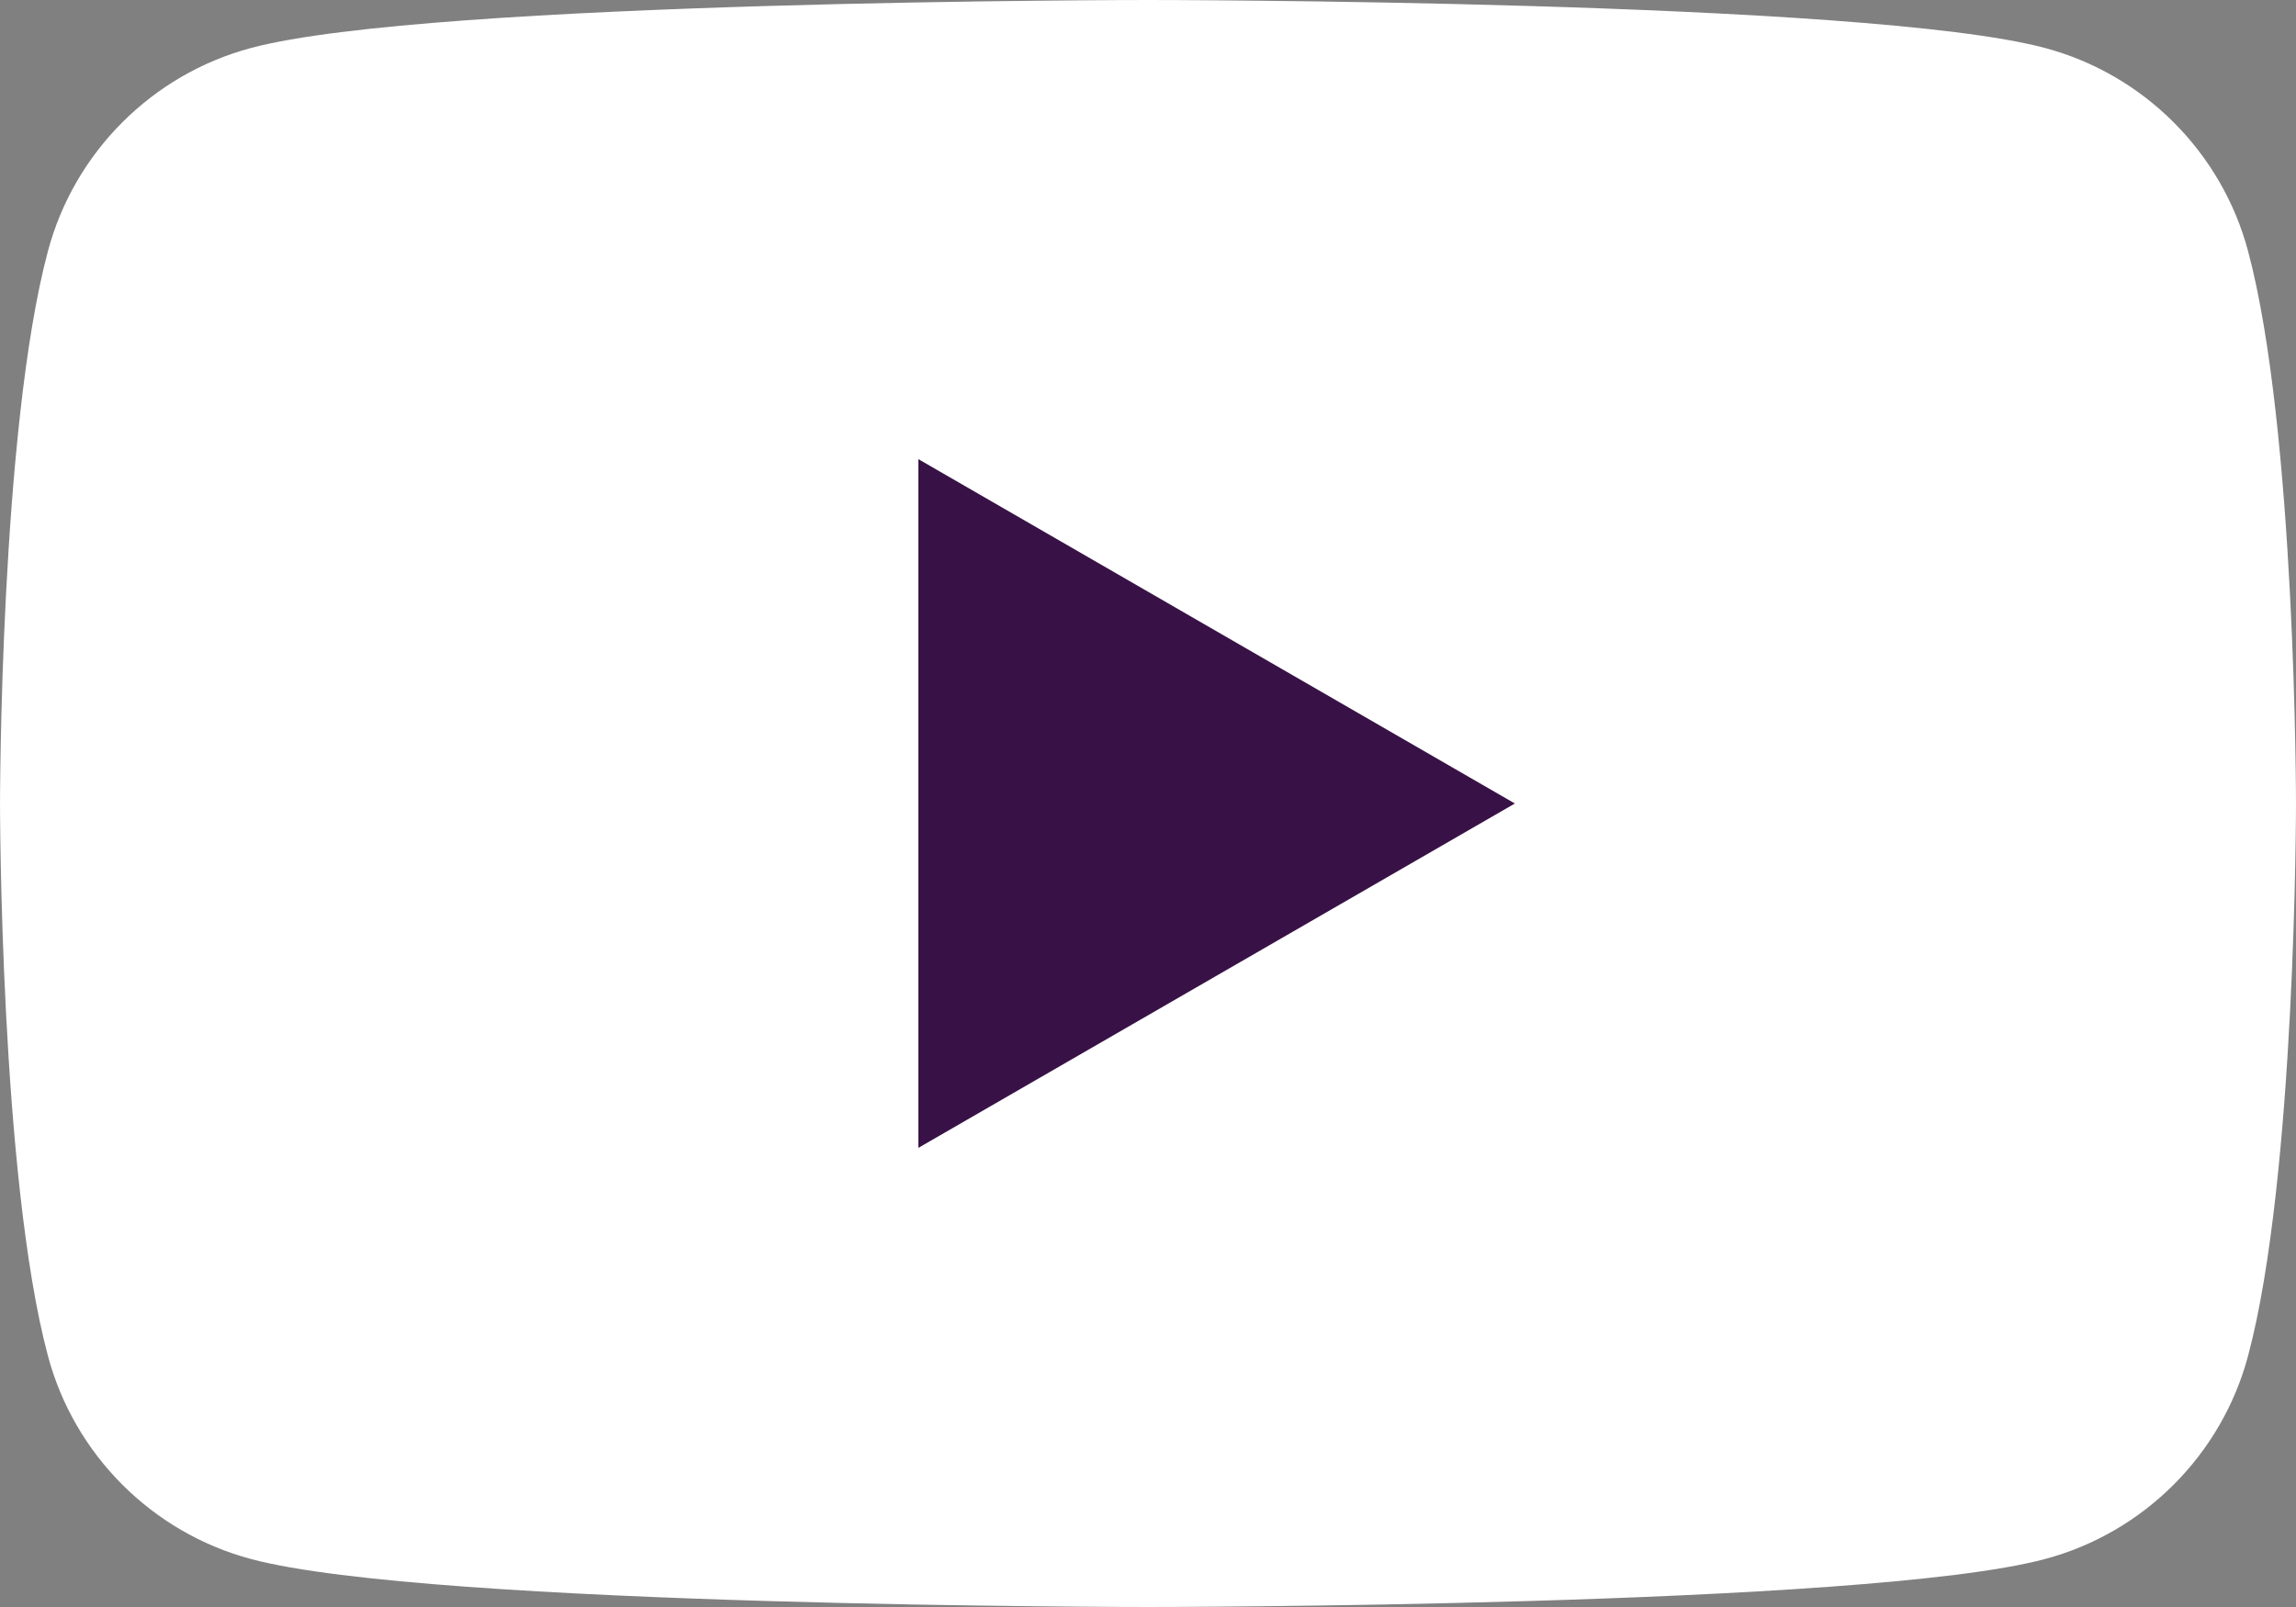 <?xml version="1.0" encoding="UTF-8" standalone="no"?>
<svg id="svg2" xmlns:rdf="http://www.w3.org/1999/02/22-rdf-syntax-ns#" xmlns="http://www.w3.org/2000/svg" xml:space="preserve" viewBox="0 0 200 140" version="1.1" xmlns:cc="http://creativecommons.org/ns#" xmlns:dc="http://purl.org/dc/elements/1.1/"><rect x="0" y="0" width="200" height="140" fill="#808080" stroke="none"/><g id="g10" transform="matrix(1.25 0 0 -1.25 0 140)"><path id="path22" d="m156.656 94.511c-1.84 6.884-7.262 12.305-14.146 14.145-12.478 3.344-62.51 3.344-62.51 3.344s-50.033 0-62.51-3.344c-6.884-1.84-12.306-7.26-14.146-14.145-3.343-12.478-3.343-38.511-3.343-38.511s0-26.034 3.343-38.51c1.84-6.884 7.262-12.306 14.146-14.146 12.478-3.344 62.51-3.344 62.51-3.344s50.033 0 62.51 3.344c6.884 1.84 12.306 7.262 14.146 14.146 3.344 12.476 3.344 38.51 3.344 38.51s0 26.034-3.344 38.511" style="fill:#FFF"/><g id="g24" style="fill:#381246" transform="matrix(1.317 0 0 1.317 63.999 32)"><path id="path26" style="fill:#381246" d="m0 0 31.562 18.223-31.562 18.223v-36.446z"/></g></g></svg>
